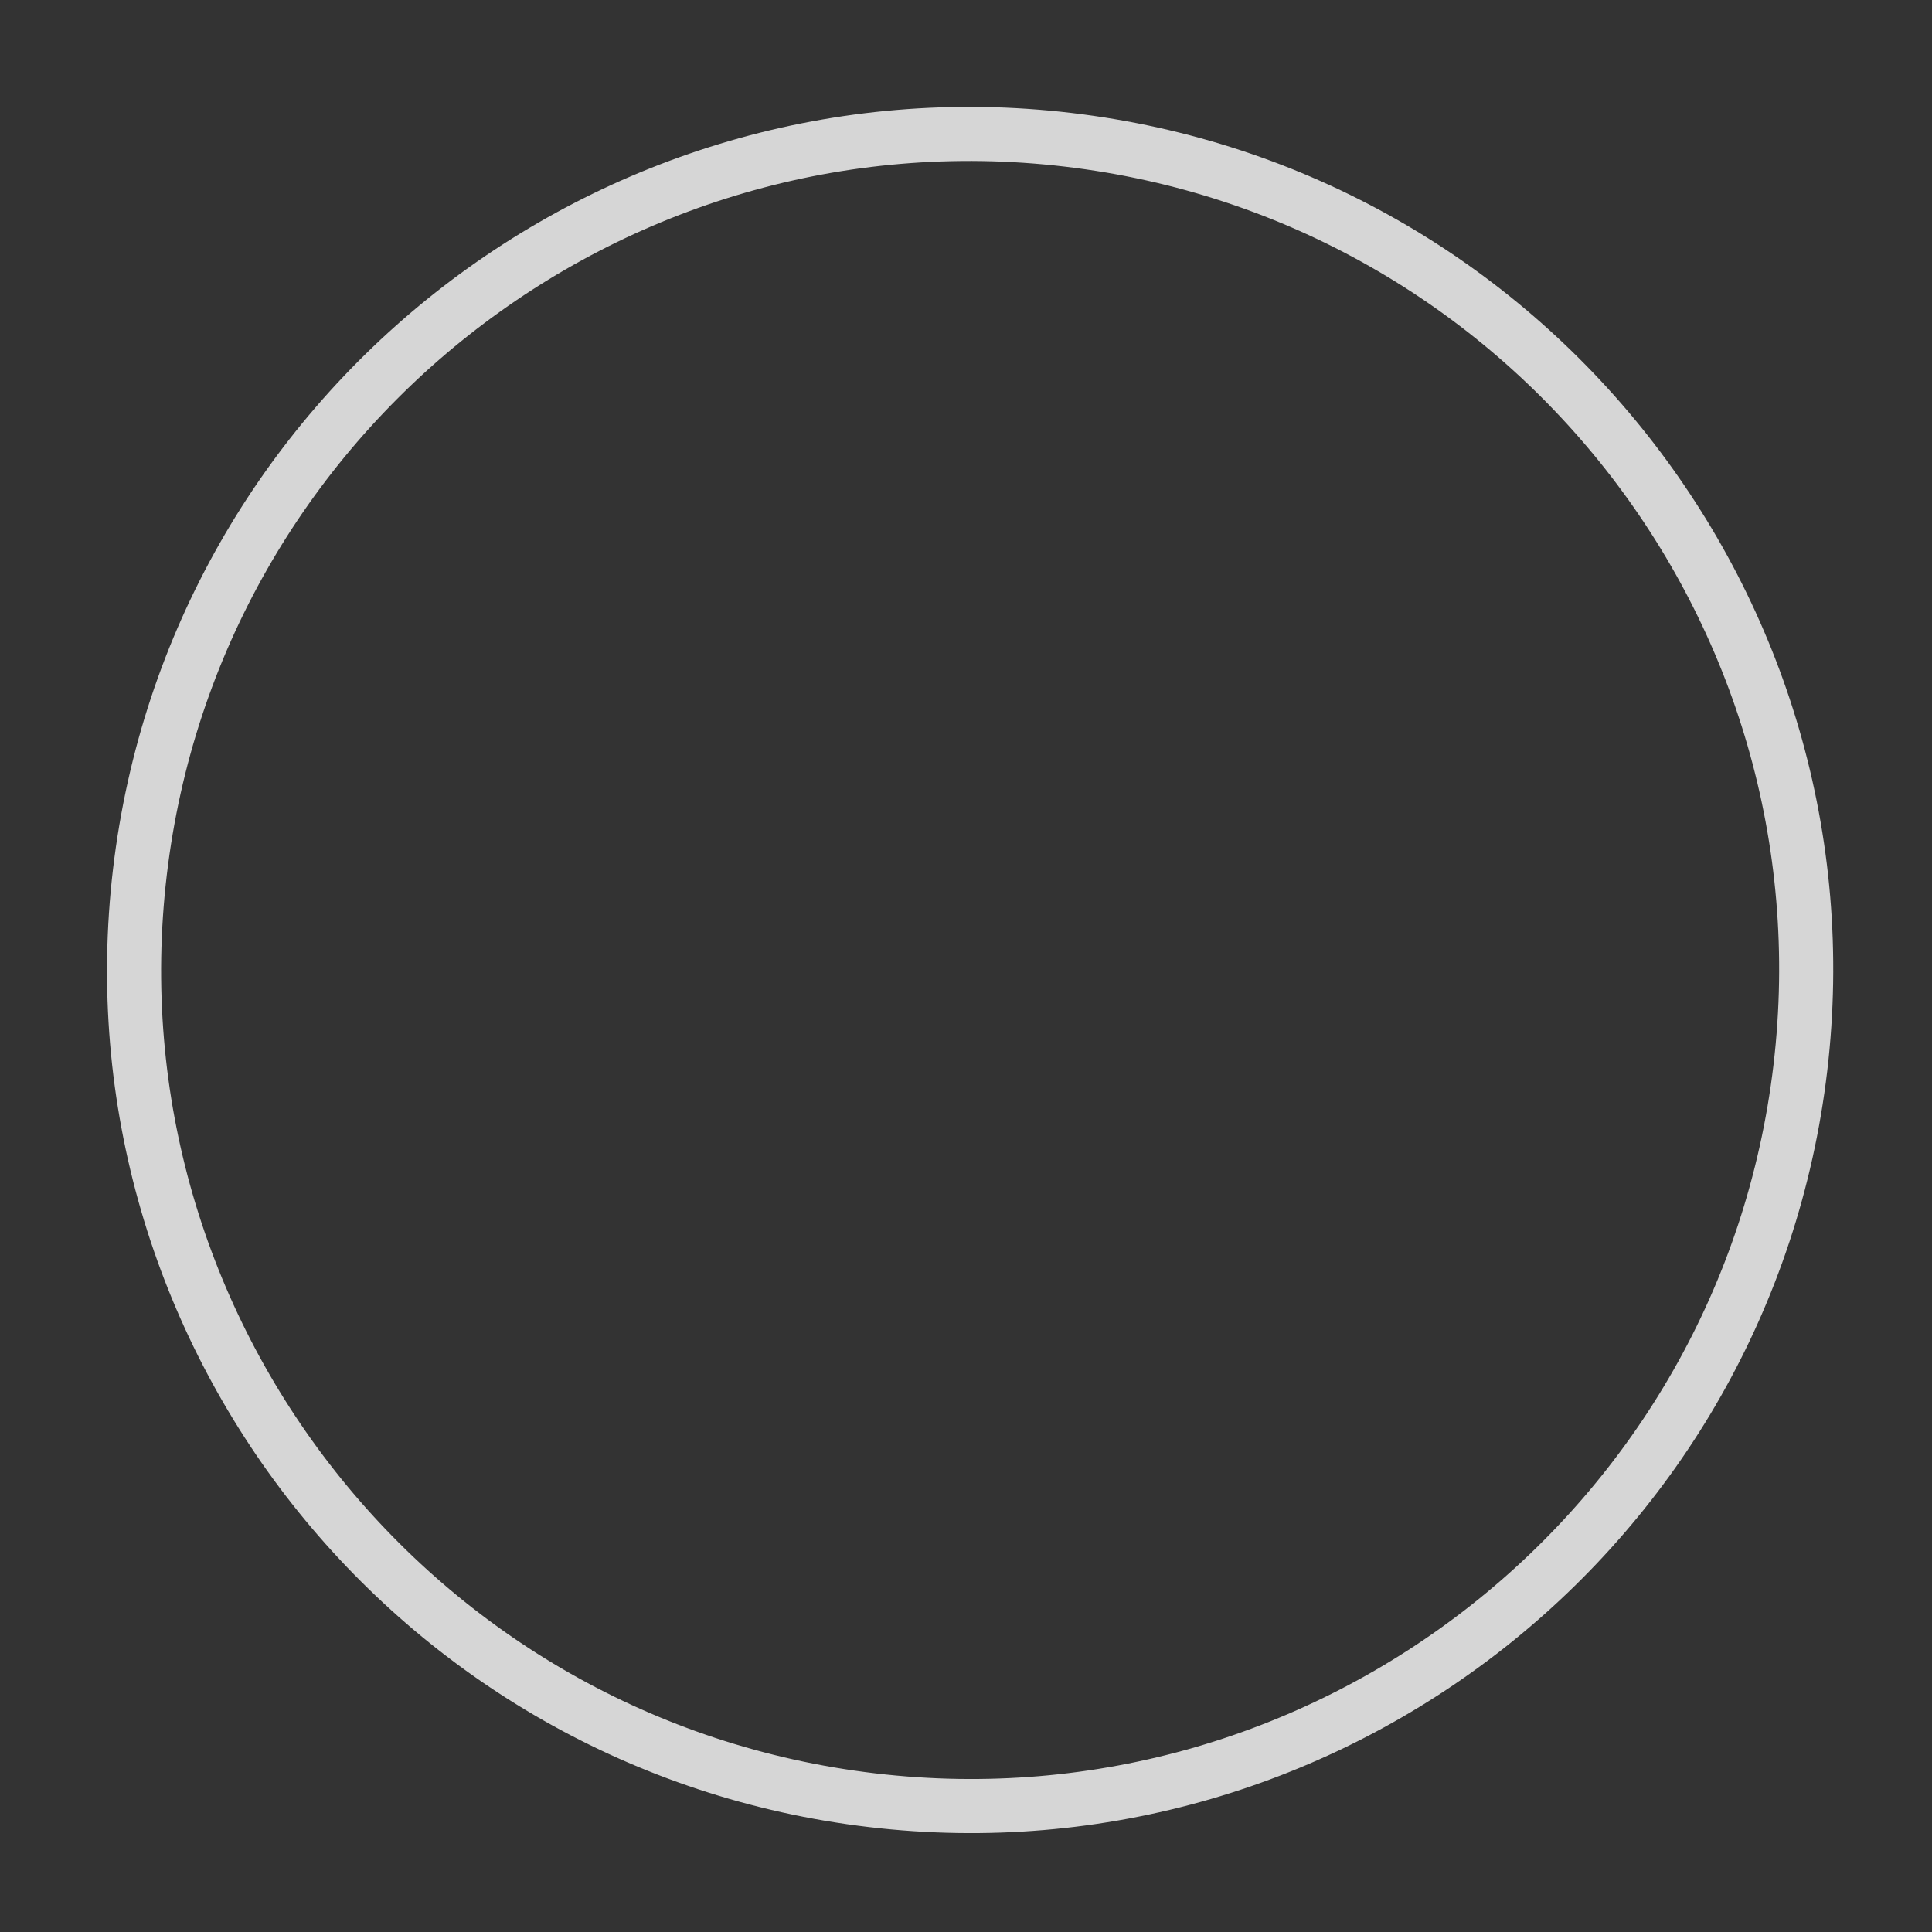 <?xml version="1.0" encoding="UTF-8"?> <svg xmlns="http://www.w3.org/2000/svg" width="96" height="96" viewBox="0 0 96 96" fill="none"><rect x="0" y="0" width="96" height="96" fill="#333333" stroke="none"/> <path opacity="0.8" d="M89.459 53.067C92.147 30.283 75.858 9.634 53.074 6.945C30.29 4.256 9.641 20.546 6.952 43.33C4.263 66.114 20.553 86.763 43.337 89.452C66.121 92.141 86.77 75.85 89.459 53.067Z" stroke="white" stroke-width="2.688" stroke-miterlimit="10"></path> </svg> 